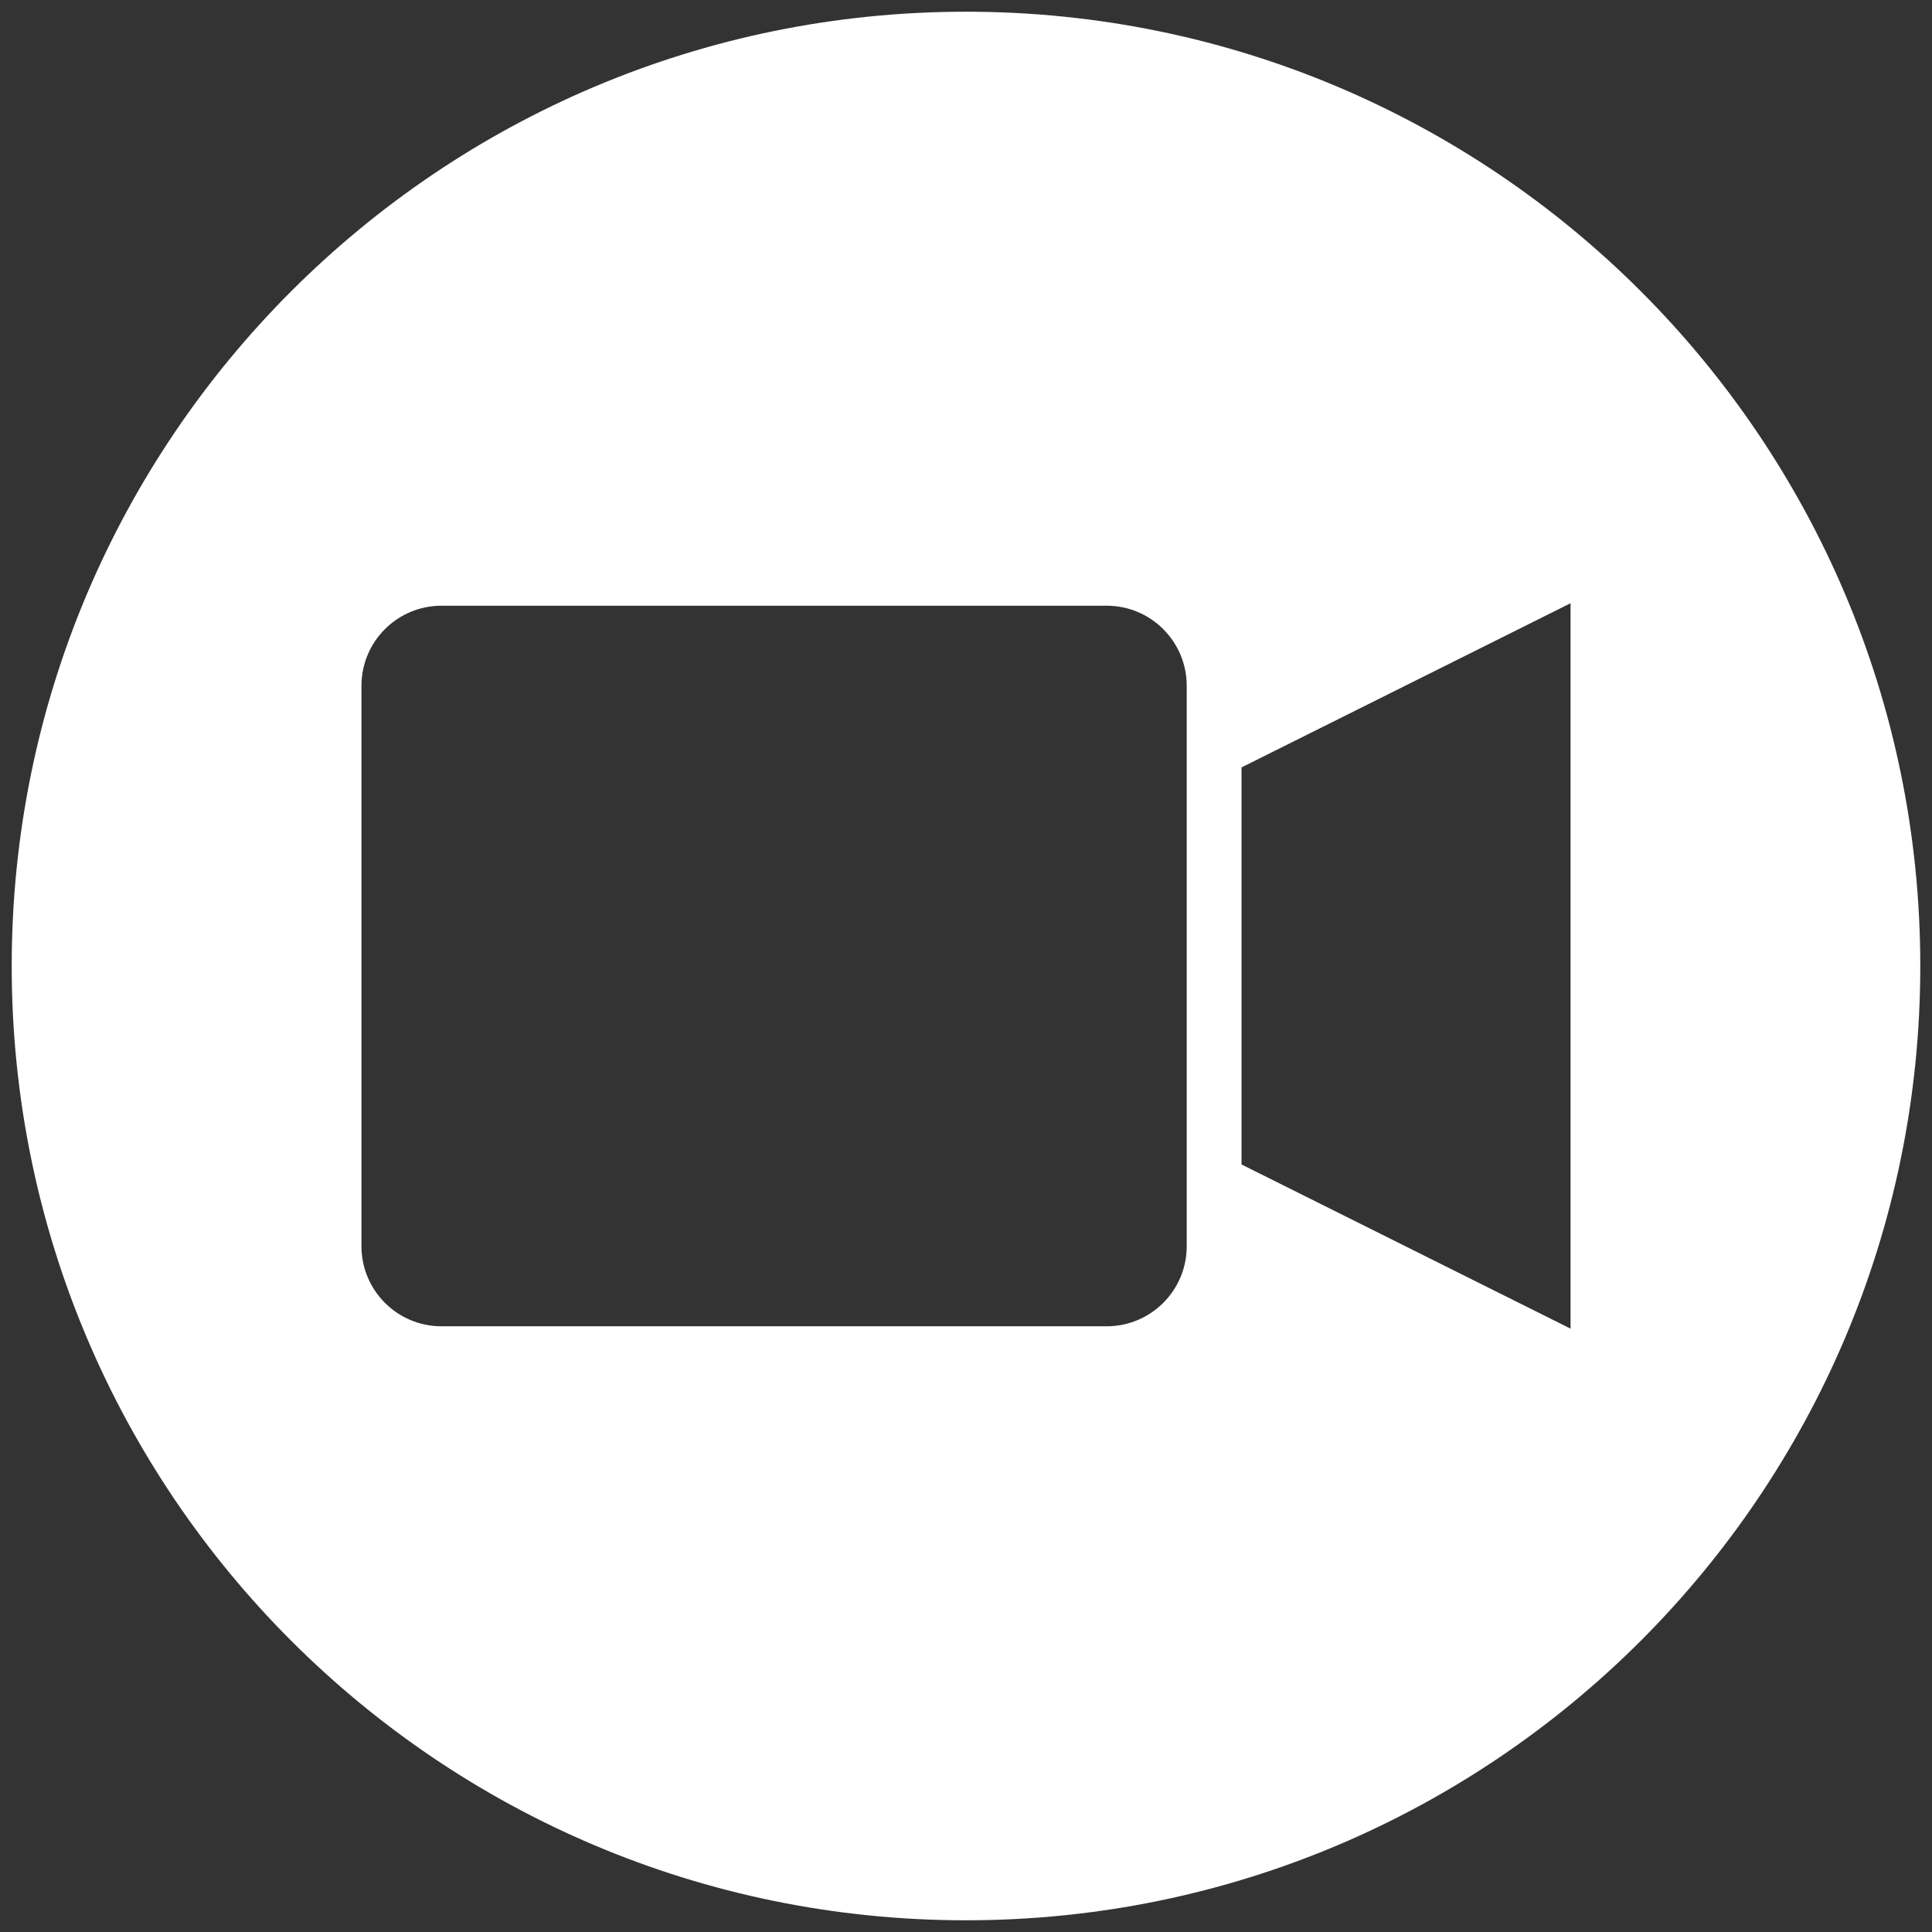<svg xmlns="http://www.w3.org/2000/svg" id="Layer_1" viewBox="0 0 165 165"><rect x="0" y="0" width="165" height="165" fill="#333333" stroke="none"/><defs><style>.cls-1{fill:#fff;stroke-width:0px;}</style></defs><path class="cls-1" d="m82.5,1C37.49,1,1,37.49,1,82.5s36.49,81.5,81.5,81.5,81.5-36.49,81.5-81.5S127.51,1,82.5,1Zm18.85,105.43c0,3.78-3.06,6.84-6.84,6.84h-56.8c-3.78,0-6.84-3.06-6.84-6.84v-47.86c0-3.78,3.06-6.84,6.84-6.84h56.8c3.78,0,6.84,3.06,6.84,6.84v47.86Zm32.78,7.04l-28.1-14.02v-33.91l28.1-14.02v61.94Z"></path></svg>